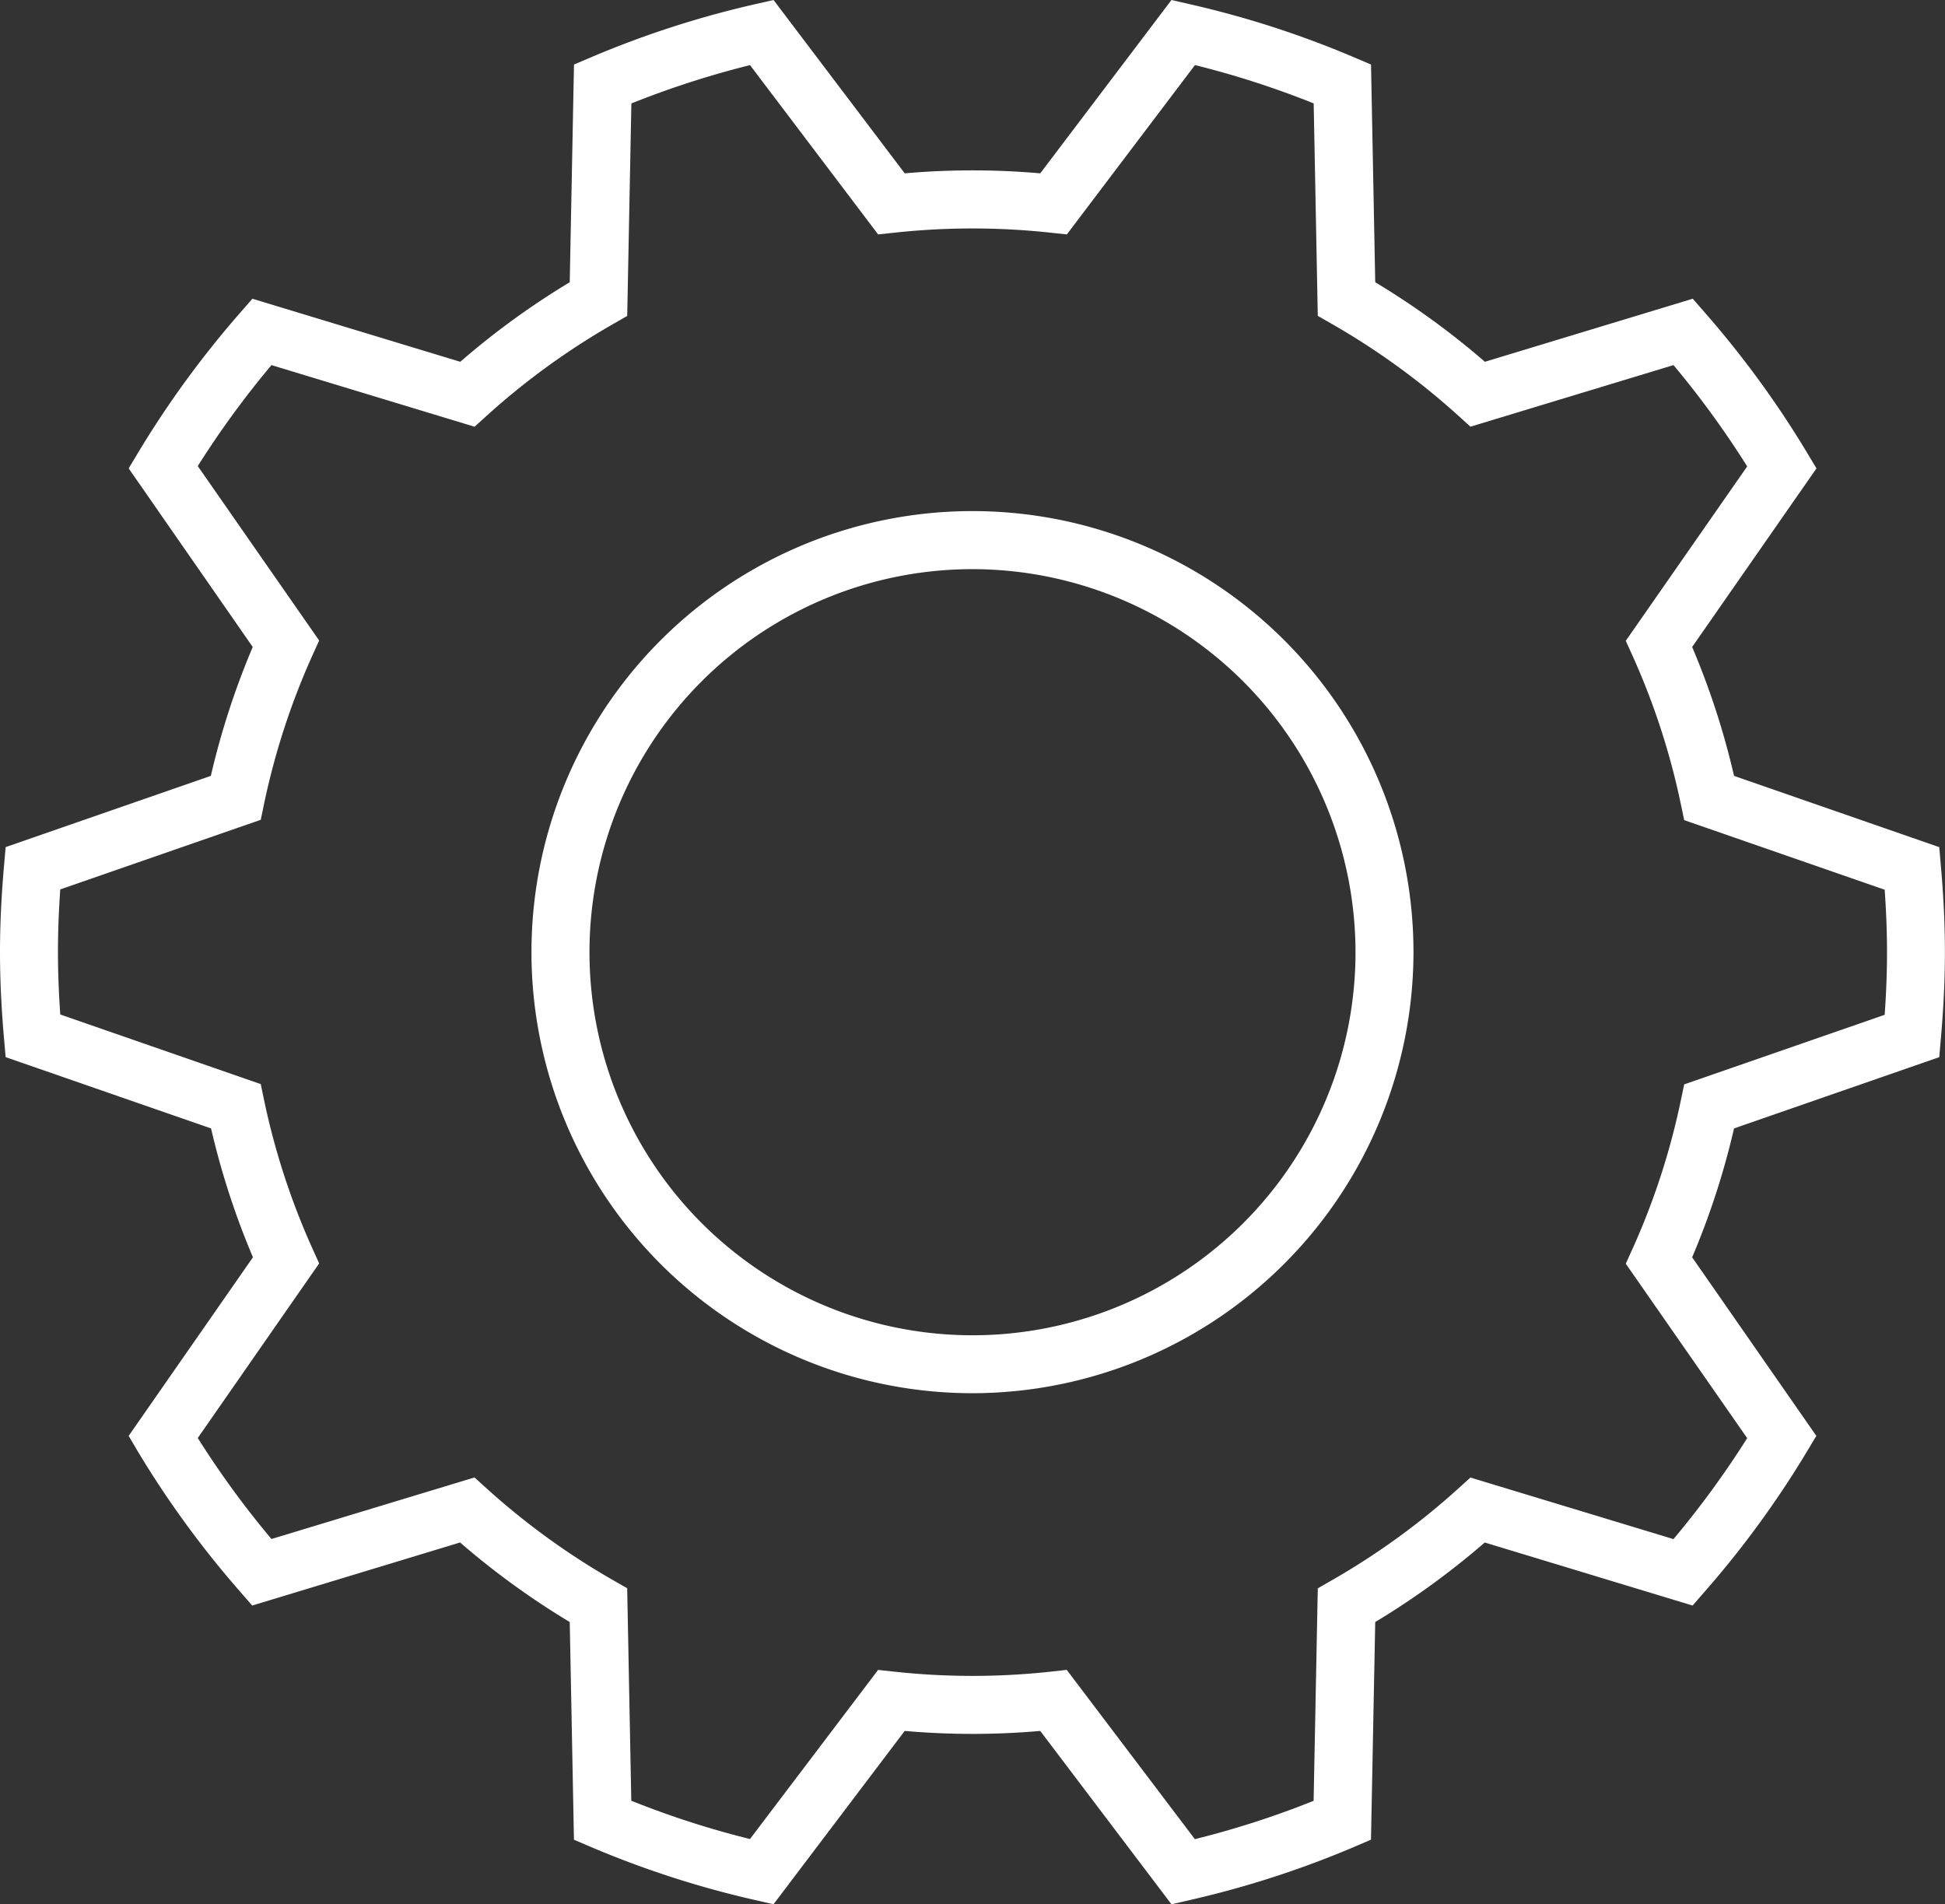 <svg xmlns="http://www.w3.org/2000/svg" xmlns:xlink="http://www.w3.org/1999/xlink" width="65" height="63.631" viewBox="0 0 65 63.631"><rect x="0" y="0" width="65" height="63.631" fill="#333333" stroke="none"/><defs><clipPath id="a"><rect width="65" height="63.631" transform="translate(0 0)" fill="#fff"/></clipPath></defs><g clip-path="url(#a)"><path d="M39.149,63.631l-4.385-5.792a25.96,25.96,0,0,1-4.53,0L25.85,63.631l-.611-.14a32.371,32.371,0,0,1-5.481-1.77l-.577-.247L19.04,54.2a26.271,26.271,0,0,1-3.664-2.658L8.429,53.649l-.412-.473a32.565,32.565,0,0,1-3.4-4.658L4.3,47.979l4.153-5.967a26.144,26.144,0,0,1-1.4-4.306L.189,35.324.134,34.7C.044,33.669,0,32.726,0,31.816s.044-1.854.134-2.883l.055-.627,6.857-2.38a26.124,26.124,0,0,1,1.4-4.307L4.3,15.651l.323-.538a32.686,32.686,0,0,1,3.4-4.659l.412-.472,6.947,2.107A26.19,26.19,0,0,1,19.04,9.431l.142-7.274.577-.246A32.376,32.376,0,0,1,25.24.139L25.851,0l4.384,5.792a25.948,25.948,0,0,1,4.529,0L39.149,0,39.76.14a32.284,32.284,0,0,1,5.481,1.771l.577.246.141,7.274a26.281,26.281,0,0,1,3.665,2.658L56.57,9.982l.412.472a32.686,32.686,0,0,1,3.4,4.659l.323.538L56.55,21.619a25.936,25.936,0,0,1,1.4,4.307l6.858,2.381.054.626c.091,1.037.135,1.979.135,2.883s-.044,1.846-.135,2.883l-.054.626-6.858,2.381a26,26,0,0,1-1.4,4.307L60.7,47.98l-.323.538a32.509,32.509,0,0,1-3.4,4.658l-.412.473-6.946-2.106A26.34,26.34,0,0,1,45.959,54.2l-.142,7.273-.577.247a32.452,32.452,0,0,1-5.48,1.771Zm-3.5-7.833,4.282,5.657A30.2,30.2,0,0,0,43.9,60.174l.139-7.1.476-.273a24.255,24.255,0,0,0,4.218-3.06l.407-.369,6.786,2.057a30.825,30.825,0,0,0,2.463-3.374l-4.057-5.828.226-.5a23.93,23.93,0,0,0,1.613-4.953l.113-.539,6.7-2.325c.052-.738.078-1.427.078-2.09s-.026-1.352-.078-2.09l-6.7-2.326-.113-.538a23.91,23.91,0,0,0-1.613-4.953l-.226-.5,4.057-5.828A30.922,30.922,0,0,0,55.927,12.2l-6.786,2.058-.407-.37a24.308,24.308,0,0,0-4.218-3.06l-.477-.273-.137-7.1a30.363,30.363,0,0,0-3.967-1.281L35.653,7.833l-.546-.058a24.181,24.181,0,0,0-5.215,0l-.546.058L25.065,2.176A30.363,30.363,0,0,0,21.1,3.457l-.139,7.1-.476.273a24.308,24.308,0,0,0-4.218,3.06l-.407.369L9.072,12.2a30.922,30.922,0,0,0-2.463,3.374l4.057,5.828-.226.5a24.122,24.122,0,0,0-1.614,4.954l-.112.538-6.7,2.326c-.051.733-.077,1.422-.077,2.09s.026,1.356.077,2.089l6.7,2.326.112.538a24.1,24.1,0,0,0,1.614,4.954l.226.5L6.609,48.051a30.741,30.741,0,0,0,2.463,3.375l6.786-2.057.407.369a24.255,24.255,0,0,0,4.218,3.06l.477.273.137,7.1a30.061,30.061,0,0,0,3.967,1.28L29.345,55.8l.546.059a24.19,24.19,0,0,0,5.216,0ZM32.5,46.554A14.738,14.738,0,1,1,47.237,31.816,14.755,14.755,0,0,1,32.5,46.554m0-27.536a12.8,12.8,0,1,0,12.8,12.8,12.813,12.813,0,0,0-12.8-12.8" fill="#fff"/></g></svg>